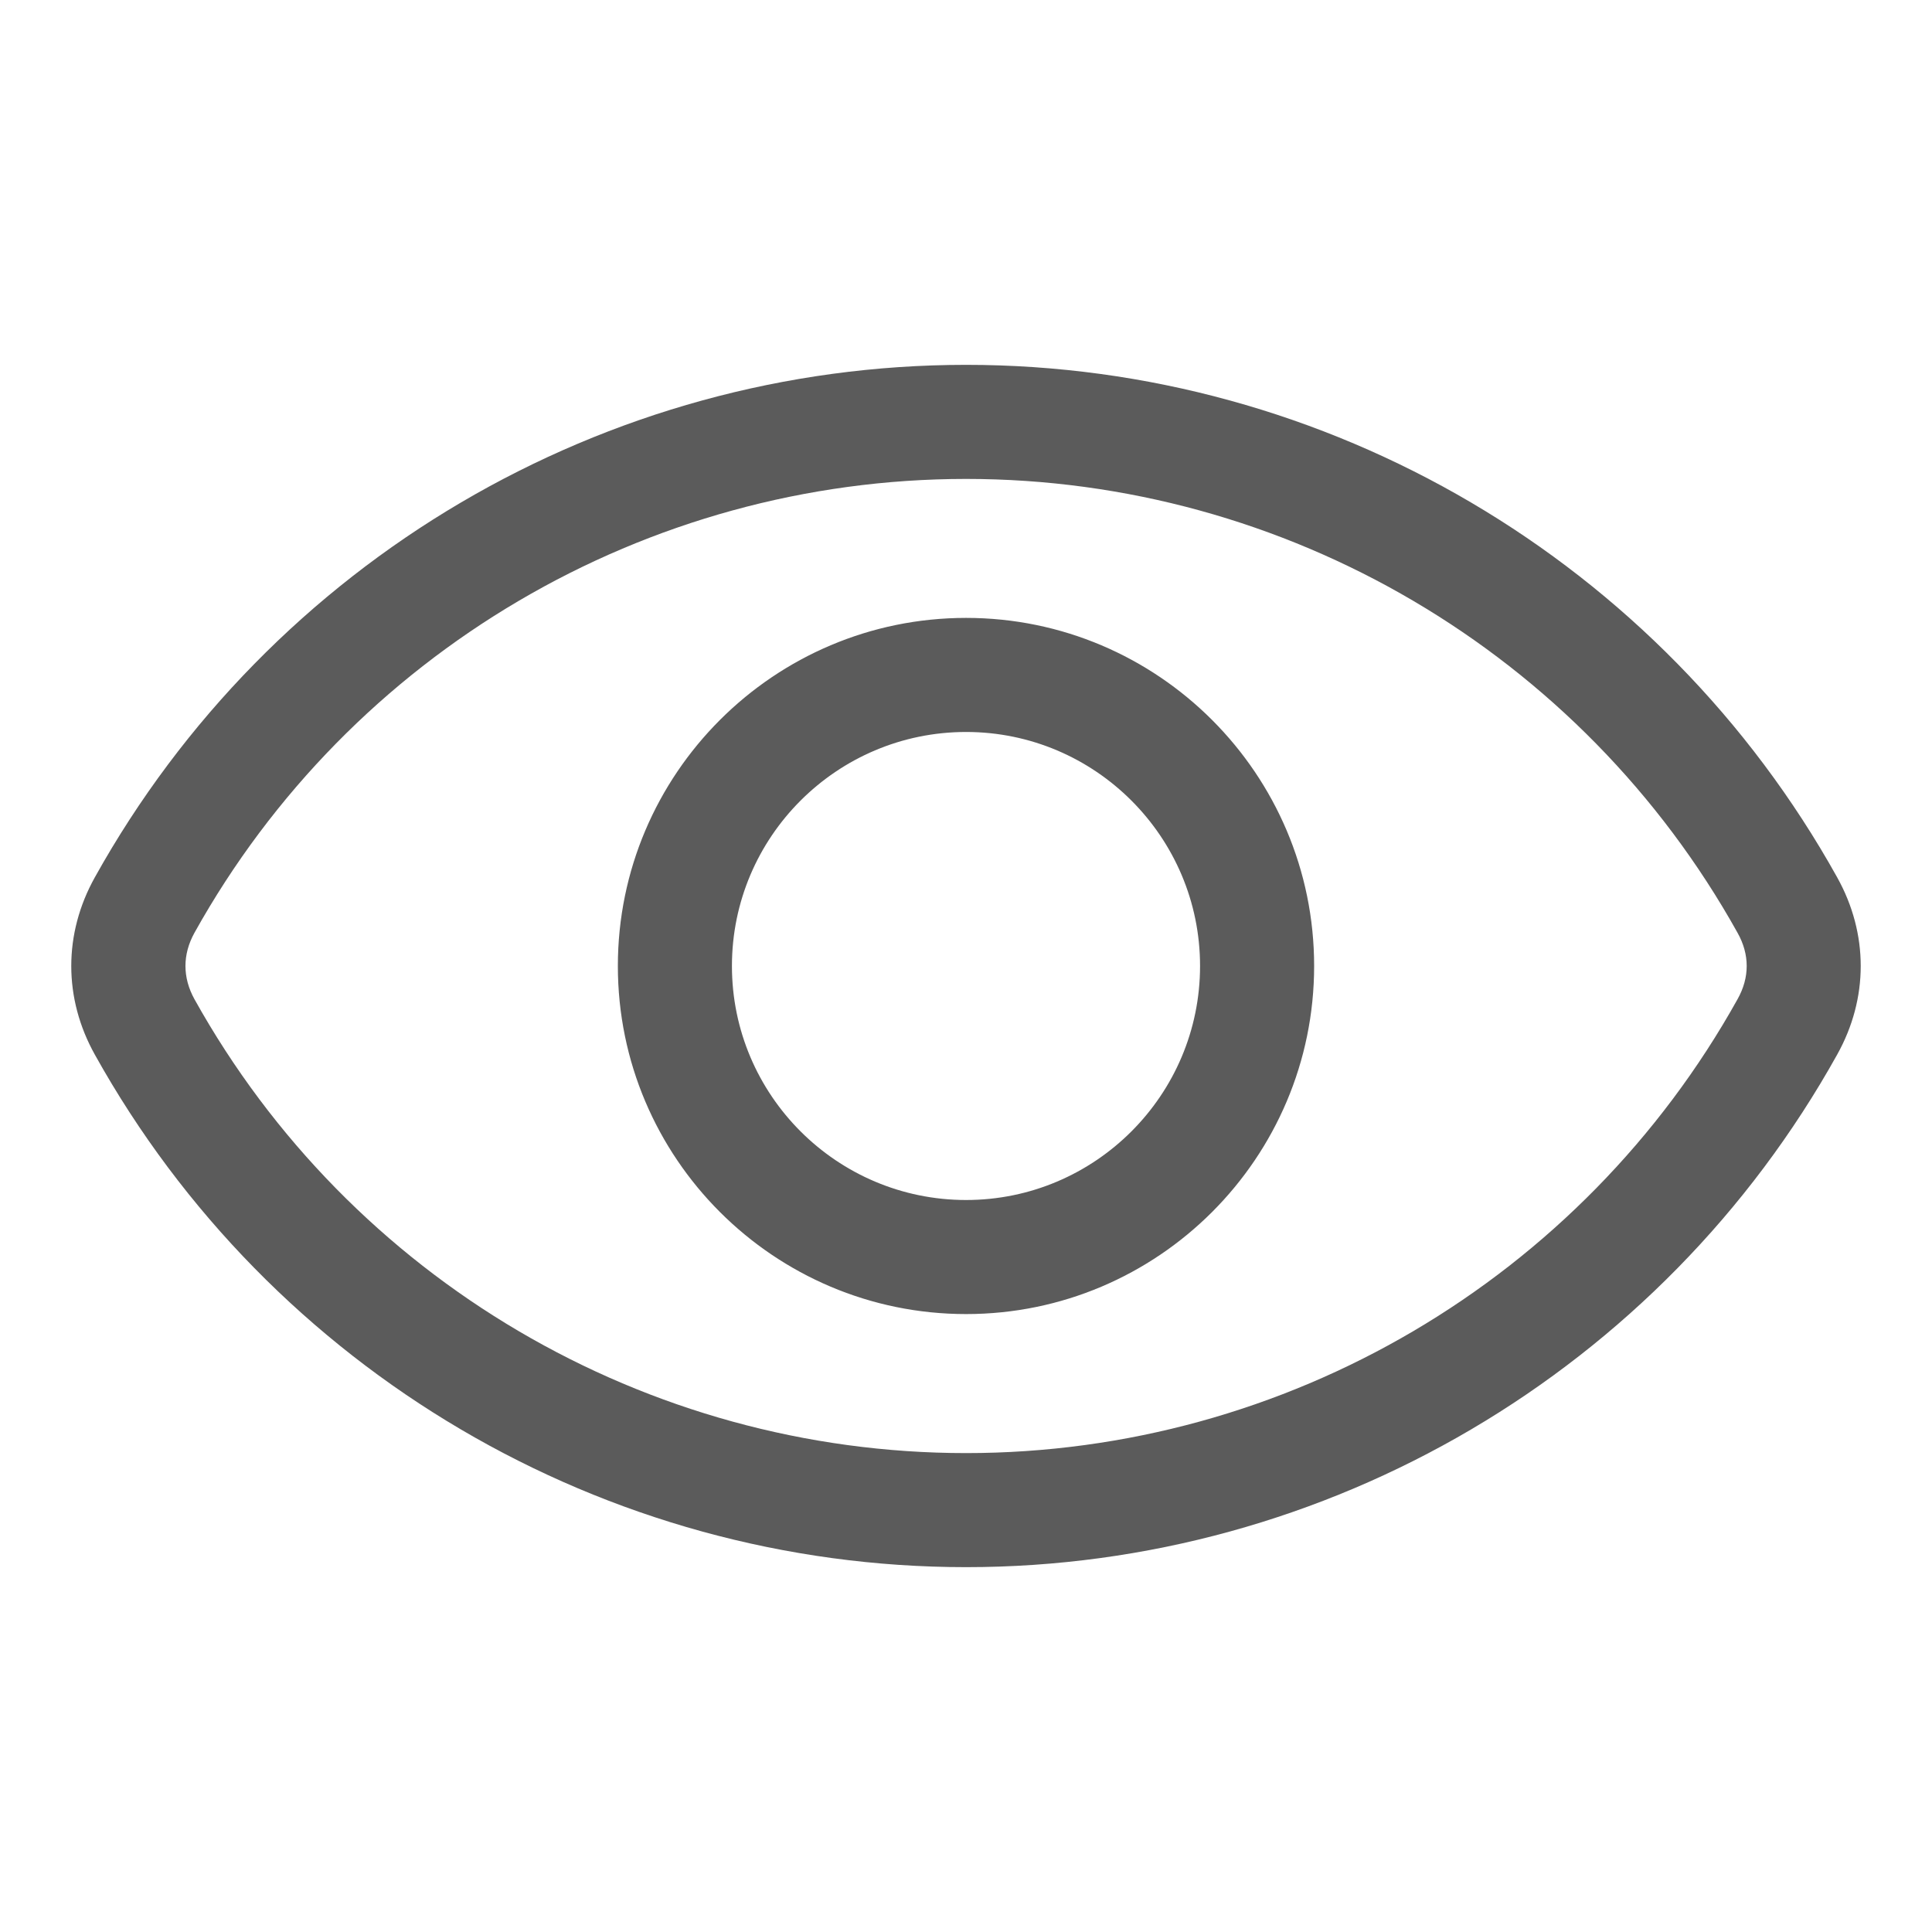 <svg xmlns="http://www.w3.org/2000/svg" version="1.1" xmlns:xlink="http://www.w3.org/1999/xlink" width="512" height="512" x="0" y="0" viewBox="0 0 512 512" style="enable-background:new 0 0 512 512" xml:space="preserve" class=""><g><path fill-rule="evenodd" d="M460.465 264.803c-41.315 74.193-119.667 120.282-204.438 120.282-84.826 0-163.177-46.089-204.493-120.282-3.182-5.761-3.182-11.851 0-17.607C92.85 173.004 171.201 126.92 256.027 126.92c84.771 0 163.122 46.084 204.438 120.276 3.238 5.756 3.238 11.846 0 17.607zm26.392-32.317c-46.638-83.767-135.085-135.798-230.83-135.798-95.8 0-184.247 52.031-230.885 135.798-8.34 14.946-8.34 32.081 0 47.016 46.638 83.767 135.085 135.809 230.885 135.809 95.745 0 184.192-52.042 230.83-135.809 8.34-14.934 8.34-32.07 0-47.016zm-230.83 85.528c34.183 0 62.001-27.818 62.001-62.017s-27.818-62.017-62.001-62.017c-34.238 0-62.056 27.818-62.056 62.017s27.819 62.017 62.056 62.017zm0-154.266c-50.918 0-92.288 41.387-92.288 92.25 0 50.874 41.371 92.244 92.288 92.244 50.863 0 92.233-41.371 92.233-92.244 0-50.863-41.37-92.25-92.233-92.25z" clip-rule="evenodd" fill="#5b5b5b" opacity="1" data-original="#000000"></path></g></svg>